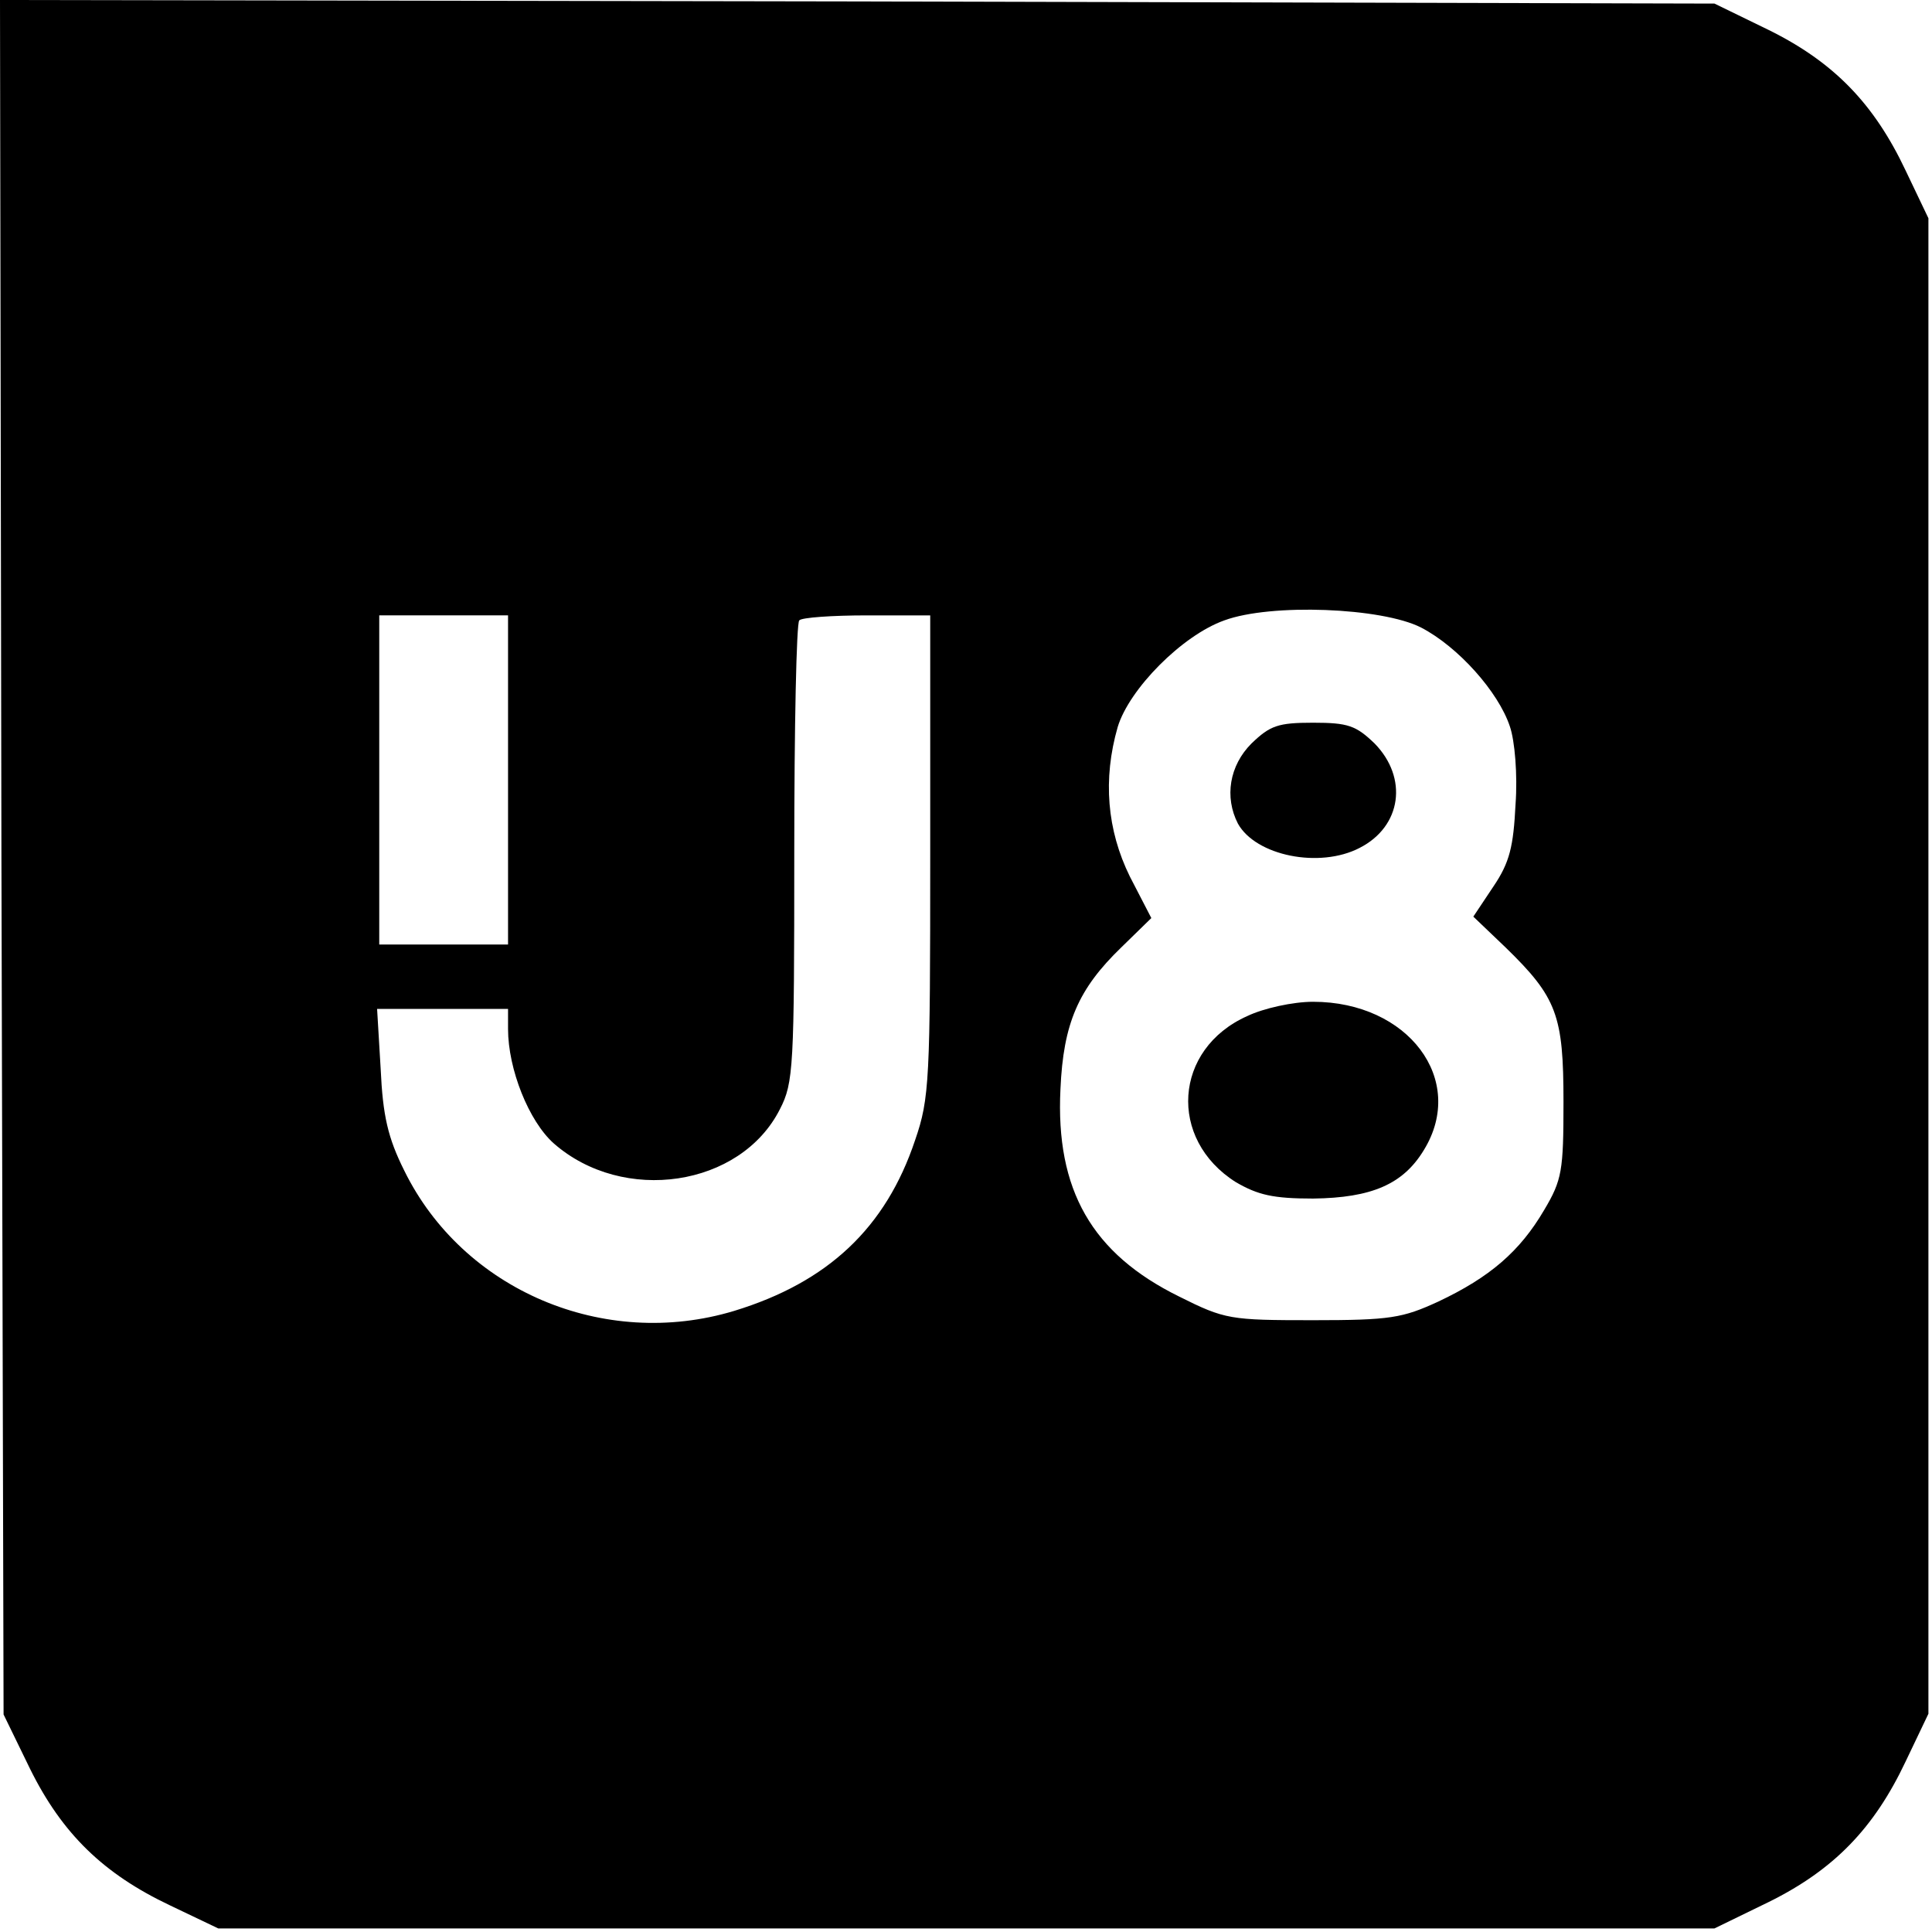 <?xml version="1.0" standalone="no"?>
<!DOCTYPE svg PUBLIC "-//W3C//DTD SVG 20010904//EN"
 "http://www.w3.org/TR/2001/REC-SVG-20010904/DTD/svg10.dtd">
<svg version="1.0" xmlns="http://www.w3.org/2000/svg"
 width="270pt" height="270pt" viewBox="0 0 270 270"
 preserveAspectRatio="xMidYMid meet">
<g transform="translate(0,270) scale(0.1,-0.1)"
fill="#000000" stroke="none">
<path d="M2 1502 l3 -1198 37 -76 c45 -91 103 -147 196 -191 l67 -32 1046 0
1045 0 76 37 c91 45 147 103 191 196 l32 67 0 1045 0 1045 -32 67 c-44 93
-100 151 -191 196 l-76 37 -1198 3 -1198 2 2 -1198z m1984 321 c52 -27 108
-90 124 -138 7 -20 11 -68 8 -109 -3 -59 -8 -81 -31 -115 l-28 -42 45 -43 c72
-70 81 -95 81 -216 0 -96 -2 -109 -27 -151 -34 -58 -76 -94 -148 -128 -50 -23
-67 -26 -175 -26 -116 0 -123 1 -187 33 -122 60 -173 149 -166 290 4 92 25
140 85 198 l42 41 -30 58 c-32 65 -38 136 -17 209 16 53 90 128 149 149 65 24
220 18 275 -10z m-1276 -213 l0 -230 -90 0 -90 0 0 230 0 230 90 0 90 0 0
-230z m590 -105 c0 -314 -1 -340 -21 -398 -41 -123 -122 -199 -253 -239 -182
-55 -379 29 -461 196 -23 46 -30 77 -33 142 l-5 84 92 0 91 0 0 -28 c0 -56 29
-129 64 -160 97 -85 261 -61 316 48 19 37 20 58 20 358 0 175 3 322 7 325 3 4
46 7 95 7 l88 0 0 -335z"/>
<path d="M1749 1661 c-31 -31 -38 -75 -19 -112 25 -45 114 -63 170 -34 59 30
68 98 21 146 -26 25 -37 29 -86 29 -49 0 -60 -4 -86 -29z"/>
<path d="M1743 1280 c-103 -46 -111 -172 -16 -232 31 -18 52 -23 108 -23 82 1
126 20 155 68 60 98 -22 207 -155 207 -28 0 -69 -9 -92 -20z"/>
</g>
</svg>
